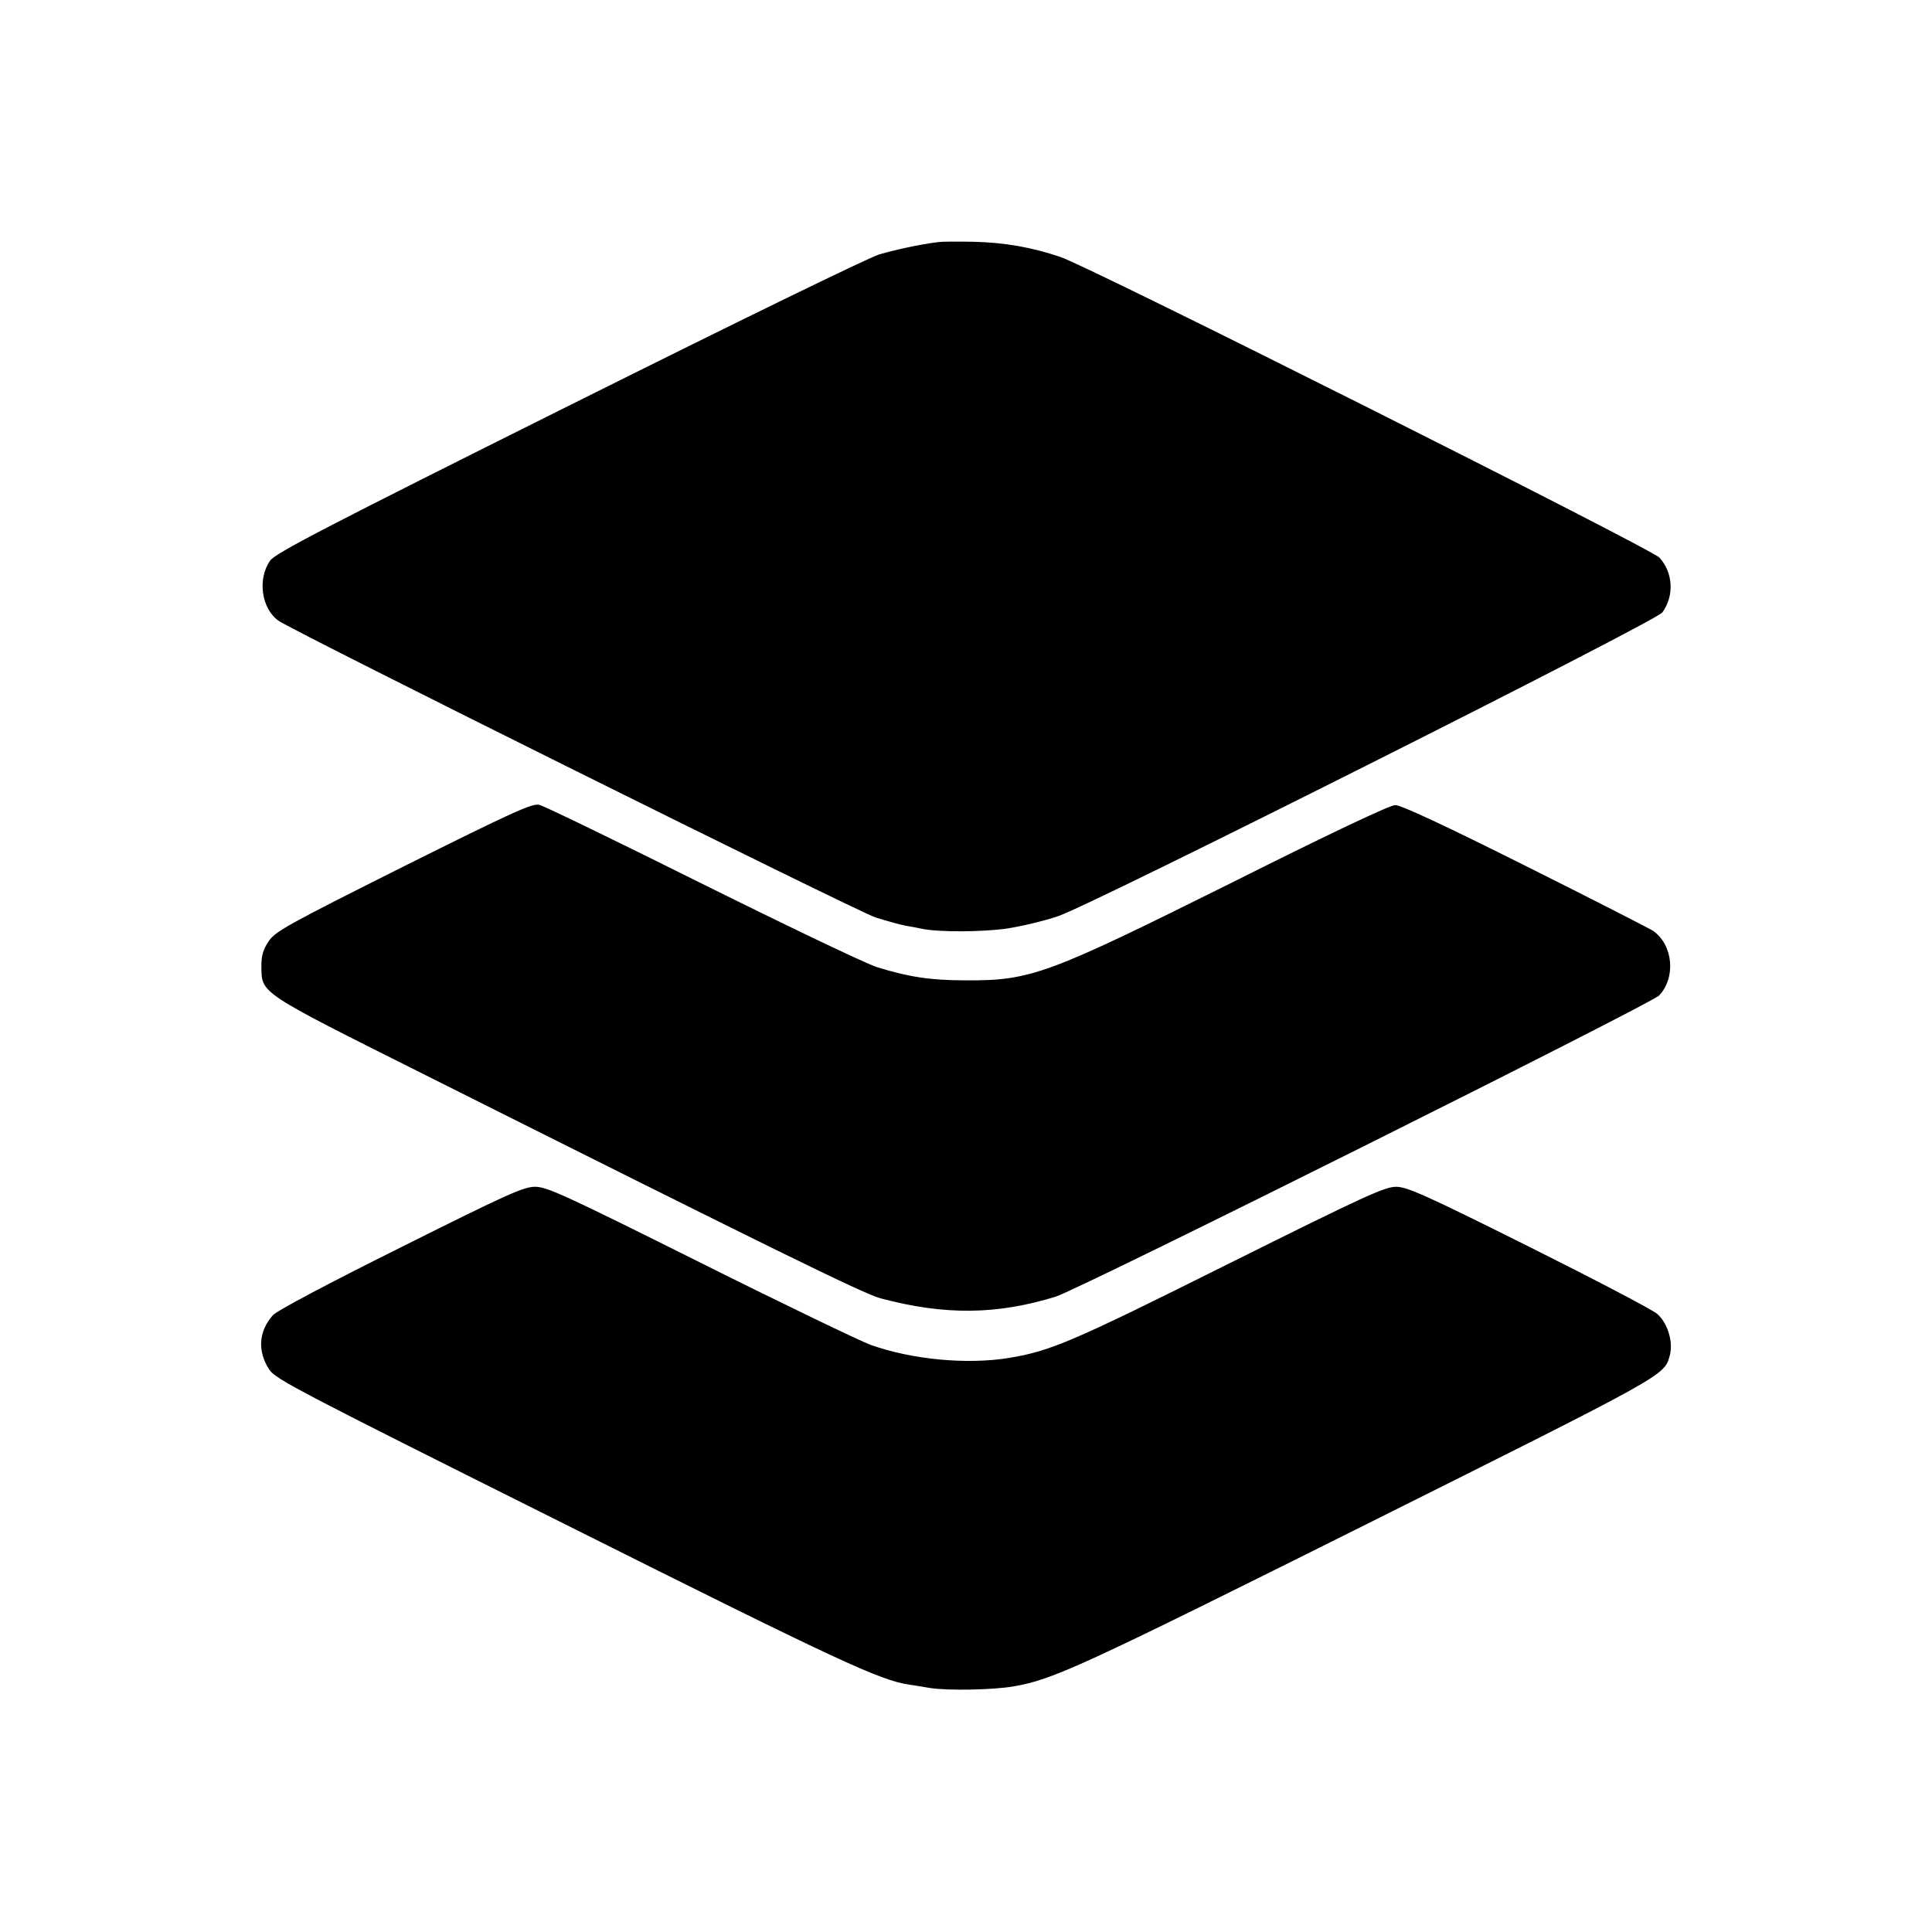 <?xml version="1.0" standalone="no"?>
<!DOCTYPE svg PUBLIC "-//W3C//DTD SVG 20010904//EN"
 "http://www.w3.org/TR/2001/REC-SVG-20010904/DTD/svg10.dtd">
<svg version="1.0" xmlns="http://www.w3.org/2000/svg"
 width="700pt" height="700pt" viewBox="0 0 700 700"
 preserveAspectRatio="xMidYMid meet">
<g transform="translate(0,700) scale(0.1,-0.1)"
fill="#000000" stroke="none">
<path d="M3400 6123 c-71 -9 -152 -27 -215 -45 -41 -13 -507 -240 -1126 -549
-876 -437 -1061 -533 -1080 -560 -47 -66 -32 -174 30 -218 57 -40 2093 -1052
2163 -1075 42 -13 91 -27 109 -30 19 -3 45 -8 59 -11 59 -13 222 -12 310 1 52
8 136 28 185 45 133 46 2164 1067 2188 1100 44 61 39 145 -11 199 -31 33
-2064 1054 -2170 1089 -103 35 -201 52 -312 55 -58 1 -116 1 -130 -1z"/>
<path d="M1461 3860 c-425 -213 -464 -235 -488 -271 -20 -30 -26 -52 -26 -90
2 -100 -15 -89 598 -396 1247 -625 1582 -790 1645 -807 233 -62 421 -60 635 6
87 27 2156 1060 2186 1091 62 65 51 183 -21 234 -12 8 -221 115 -463 236 -288
144 -452 221 -472 220 -19 0 -239 -104 -590 -280 -671 -334 -729 -356 -965
-355 -128 0 -207 12 -323 48 -43 14 -327 150 -635 303 -307 153 -571 281 -588
285 -26 6 -94 -25 -493 -224z"/>
<path d="M1451 2480 c-265 -132 -450 -230 -463 -246 -51 -58 -56 -130 -12
-197 23 -34 105 -77 1072 -560 995 -498 1140 -565 1247 -581 17 -2 50 -8 75
-12 63 -10 230 -7 303 6 143 25 237 68 1275 586 1099 549 1081 539 1102 613
13 48 -7 116 -45 150 -18 16 -229 126 -467 245 -377 188 -440 216 -480 216
-41 0 -115 -34 -609 -280 -565 -282 -642 -315 -793 -340 -153 -25 -351 -6
-501 47 -38 14 -317 148 -619 299 -489 244 -554 274 -597 274 -42 0 -98 -25
-488 -220z"/>
</g>
</svg>
